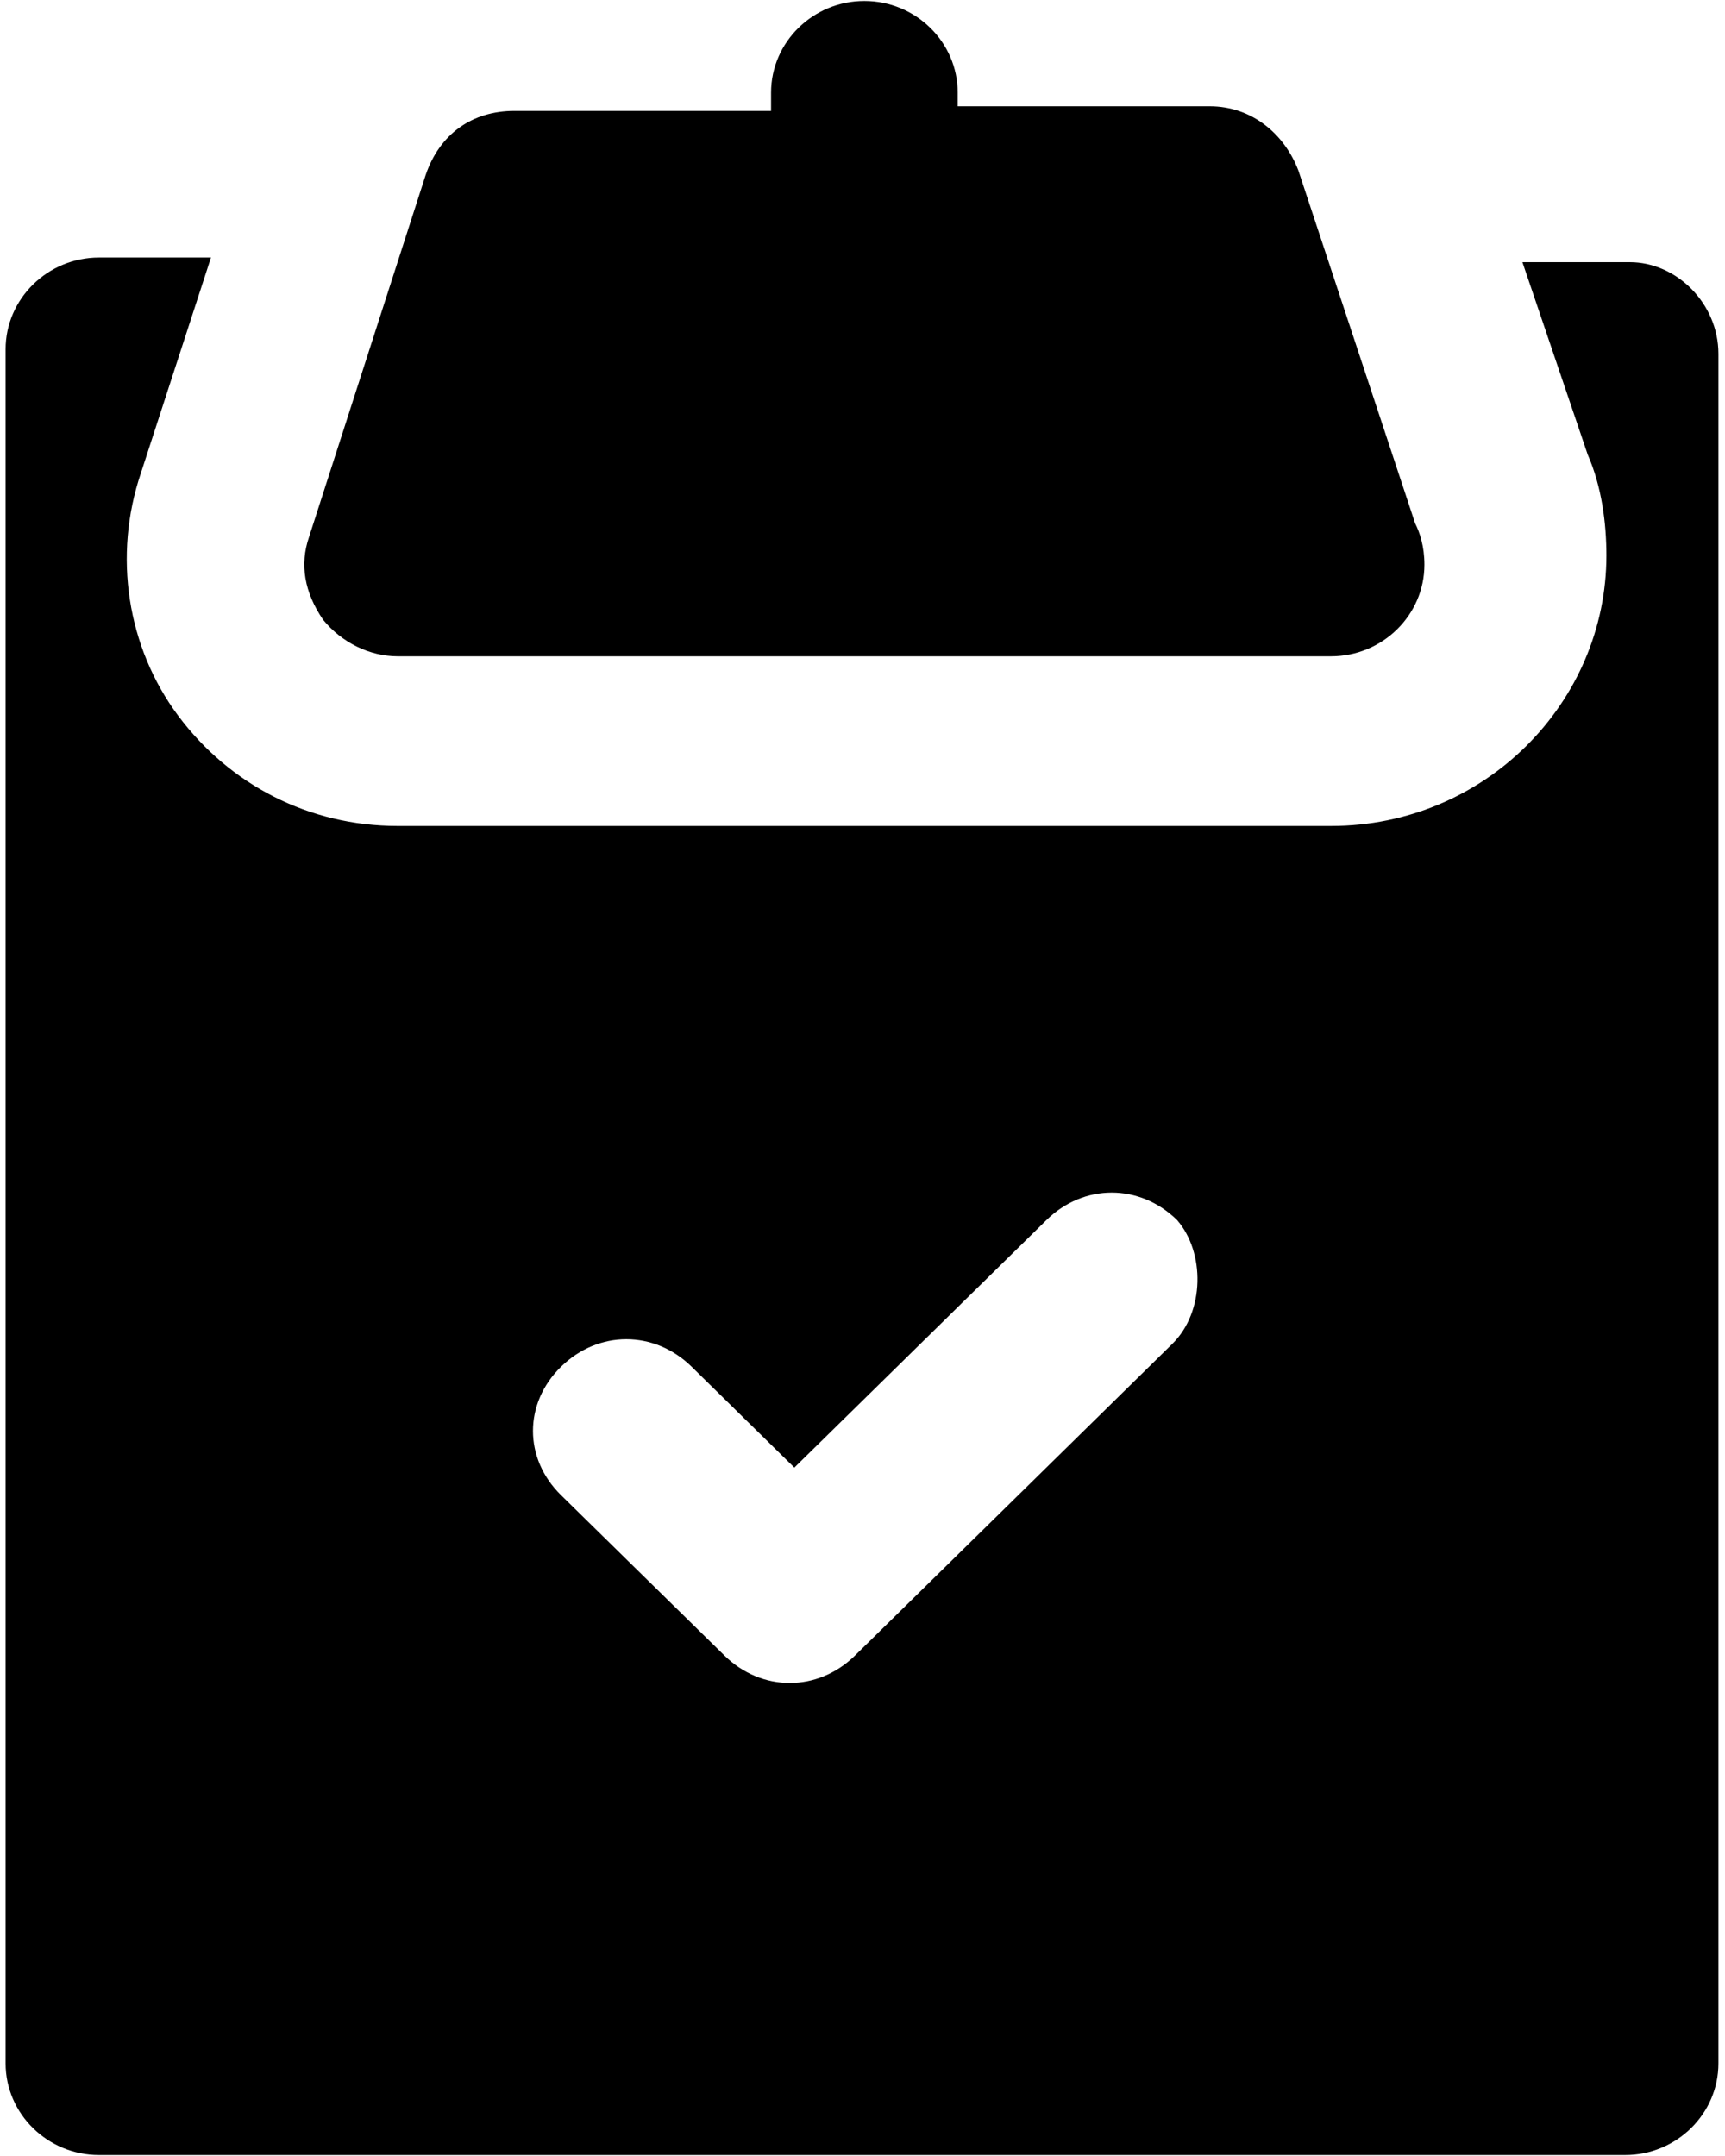 <?xml version="1.0" encoding="UTF-8"?> <svg xmlns="http://www.w3.org/2000/svg" xmlns:xlink="http://www.w3.org/1999/xlink" width="16px" height="20px" viewBox="0 0 16 20" version="1.1"><title>noun_approved_280981</title><g id="Page-1" stroke="none" stroke-width="1" fill="none" fill-rule="evenodd"><g id="All-Services-hifi" transform="translate(-1017, -1665)"><g id="noun_approved_280981" transform="translate(0, 1503)"><g transform="translate(1017, 162)"><path d="M13.126,4.855 L12.043,1.582 C11.913,1.241 11.61,0.986 11.221,0.986 L8.883,0.986 L8.883,0.859 C8.883,0.391 8.494,0.009 8.017,0.009 C7.541,0.009 7.152,0.391 7.152,0.859 L7.152,1.029 L4.771,1.029 C4.381,1.029 4.078,1.241 3.948,1.624 L2.866,4.983 C2.779,5.238 2.823,5.493 2.996,5.748 C3.169,5.961 3.429,6.088 3.688,6.088 L12.346,6.088 C12.346,6.088 12.346,6.088 12.346,6.088 C12.823,6.088 13.212,5.706 13.212,5.238 C13.212,5.068 13.169,4.94 13.126,4.855 Z" id="Path" fill="#000000" fill-rule="nonzero"></path><path d="M15.117,2.432 L14.121,2.432 L14.727,4.218 C14.857,4.515 14.9,4.855 14.9,5.153 C14.9,6.514 13.775,7.662 12.346,7.662 L3.688,7.662 C2.866,7.662 2.13,7.279 1.654,6.641 C1.177,6.003 1.048,5.153 1.307,4.388 L1.957,2.389 L0.918,2.389 C0.442,2.389 0.052,2.772 0.052,3.24 L0.052,19.141 C0.052,19.609 0.442,19.991 0.918,19.991 L15.074,19.991 C15.55,19.991 15.939,19.609 15.939,19.141 L15.939,3.282 C15.939,2.815 15.55,2.432 15.117,2.432 Z M10.874,12.466 L7.931,15.357 C7.758,15.527 7.541,15.612 7.325,15.612 C7.108,15.612 6.892,15.527 6.719,15.357 L5.203,13.869 C4.857,13.529 4.857,13.019 5.203,12.679 C5.55,12.338 6.069,12.338 6.416,12.679 L7.368,13.614 L9.706,11.318 C10.052,10.978 10.571,10.978 10.918,11.318 C11.177,11.616 11.177,12.168 10.874,12.466 Z" id="Shape" fill="#000000" fill-rule="nonzero"></path></g></g></g></g></svg> 